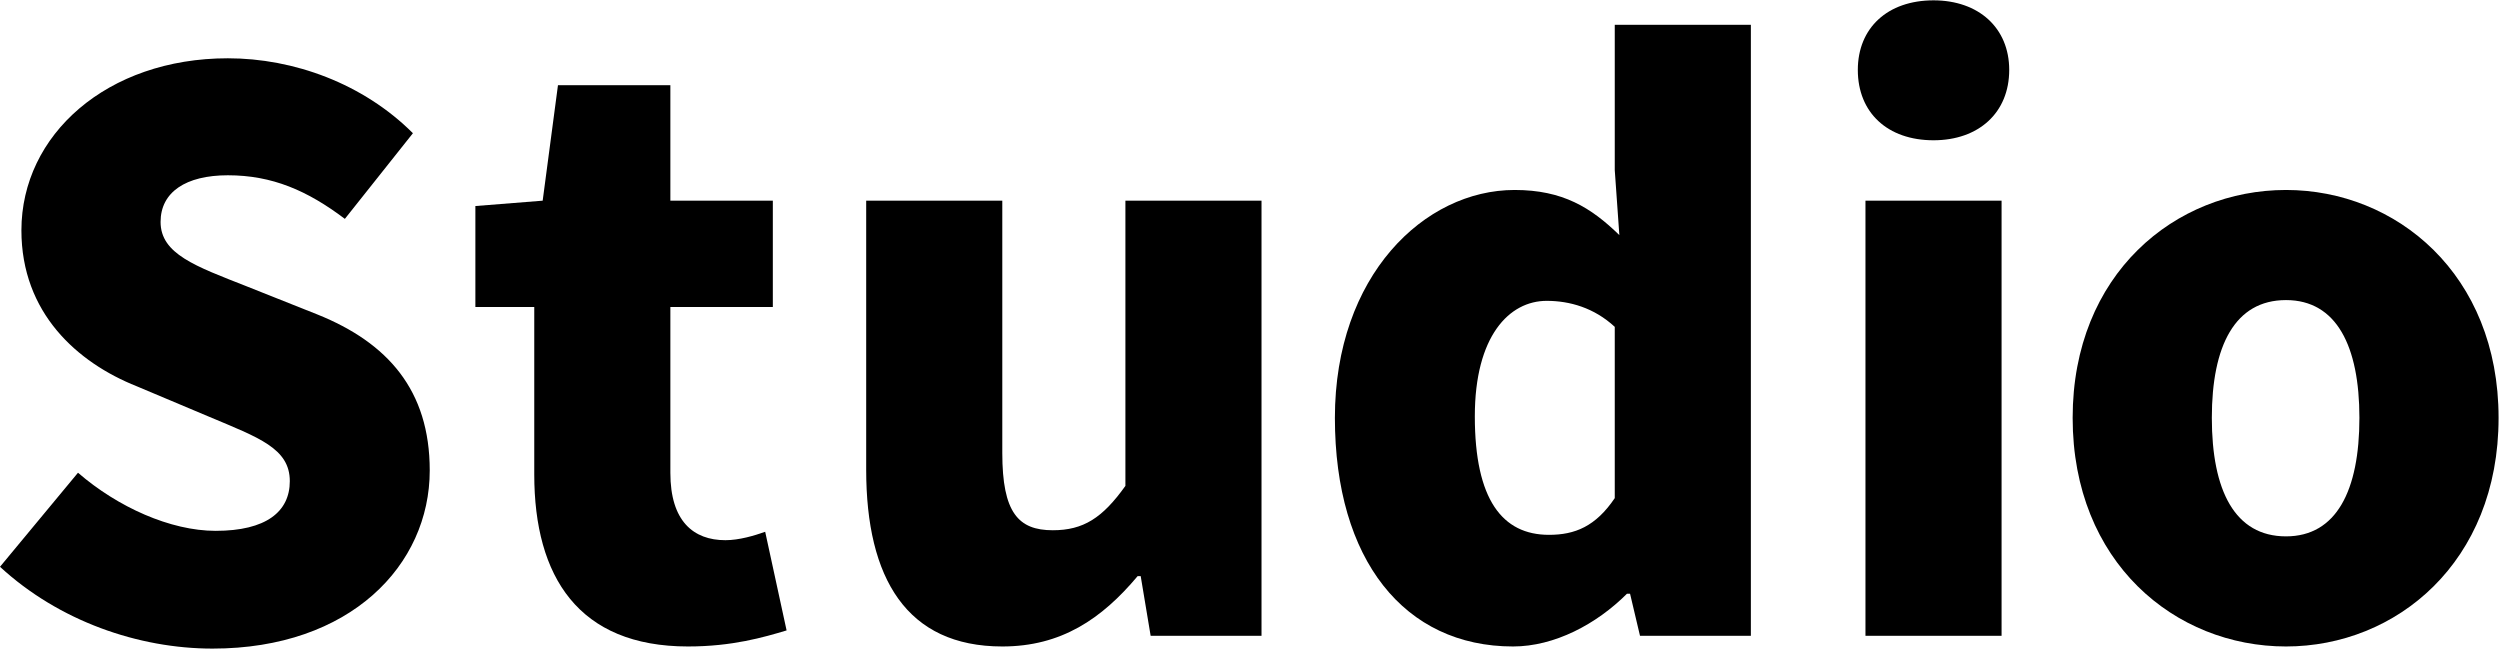 <svg viewBox="0 0 1177 306" fill="none" xmlns="http://www.w3.org/2000/svg">
<path d="M100.08 305.36C65.16 305.36 27.72 292.4 0 266.84L36.72 222.56C55.44 238.76 80.28 249.92 101.52 249.92C125.28 249.92 136.44 240.92 136.44 226.52C136.44 211.04 121.68 206 98.64 196.28L64.44 181.88C36.36 170.72 10.08 147.32 10.08 108.44C10.08 63.44 50.4 27.44 107.28 27.44C138.24 27.44 171 39.32 194.4 62.72L162.36 103.04C144.72 89.72 128.16 82.52 107.28 82.52C87.48 82.52 75.6 90.44 75.6 104.48C75.6 119.6 92.16 125.36 115.92 134.72L149.4 148.04C182.52 161.36 202.32 183.68 202.32 221.48C202.32 266.12 164.88 305.36 100.08 305.36Z" fill="black"/>
<path d="M323.889 304.36C272.409 304.36 251.529 271.6 251.529 223.36V144.52H223.809V97L255.489 94.48L262.689 40.12H315.609V94.48H363.849V144.52H315.609V222.64C315.609 245.32 326.409 254.32 341.529 254.32C348.009 254.32 355.209 252.16 360.249 250.36L370.329 296.8C359.529 300.04 344.769 304.36 323.889 304.36Z" fill="black"/>
<path d="M471.881 304.36C426.881 304.36 407.801 272.32 407.801 221.2V94.48H471.881V213.28C471.881 241.36 479.441 249.64 495.641 249.64C510.041 249.64 519.041 243.88 529.841 228.76V94.48H593.921V299.32H541.721L537.041 271.24H535.601C518.681 291.4 499.601 304.36 471.881 304.36Z" fill="black"/>
<path d="M712.348 304.36C661.228 304.36 628.468 263.68 628.468 196.72C628.468 129.76 670.588 89.44 713.068 89.44C735.748 89.44 749.068 97.72 762.388 110.68L760.228 80.08V11.68H824.308V299.32H772.108L767.428 279.52H765.988C751.588 293.92 731.788 304.36 712.348 304.36ZM729.268 251.8C741.508 251.8 751.228 247.84 760.228 234.52V153.88C750.508 144.88 738.988 141.64 728.188 141.64C710.548 141.64 694.348 158.2 694.348 196C694.348 235.24 707.308 251.8 729.268 251.8Z" fill="black"/>
<path d="M878.261 299.32V196.9V94.48H942.341V299.32H878.261ZM910.301 66.04C888.701 66.04 874.661 53.08 874.661 32.92C874.661 13.12 888.701 0.16 910.301 0.16C931.541 0.16 945.941 13.12 945.941 32.92C945.941 53.08 931.541 66.04 910.301 66.04Z" fill="black"/>
<path d="M1076.25 304.36C1024.05 304.36 975.805 264.76 975.805 196.72C975.805 129.04 1024.05 89.44 1076.25 89.44C1128.09 89.44 1176.33 129.04 1176.33 196.72C1176.33 264.76 1128.09 304.36 1076.25 304.36ZM1076.25 252.52C1100.01 252.52 1110.81 230.92 1110.81 196.72C1110.81 162.88 1100.01 141.28 1076.25 141.28C1052.13 141.28 1041.33 162.88 1041.33 196.72C1041.33 230.92 1052.13 252.52 1076.25 252.52Z" fill="black"/>
</svg>
